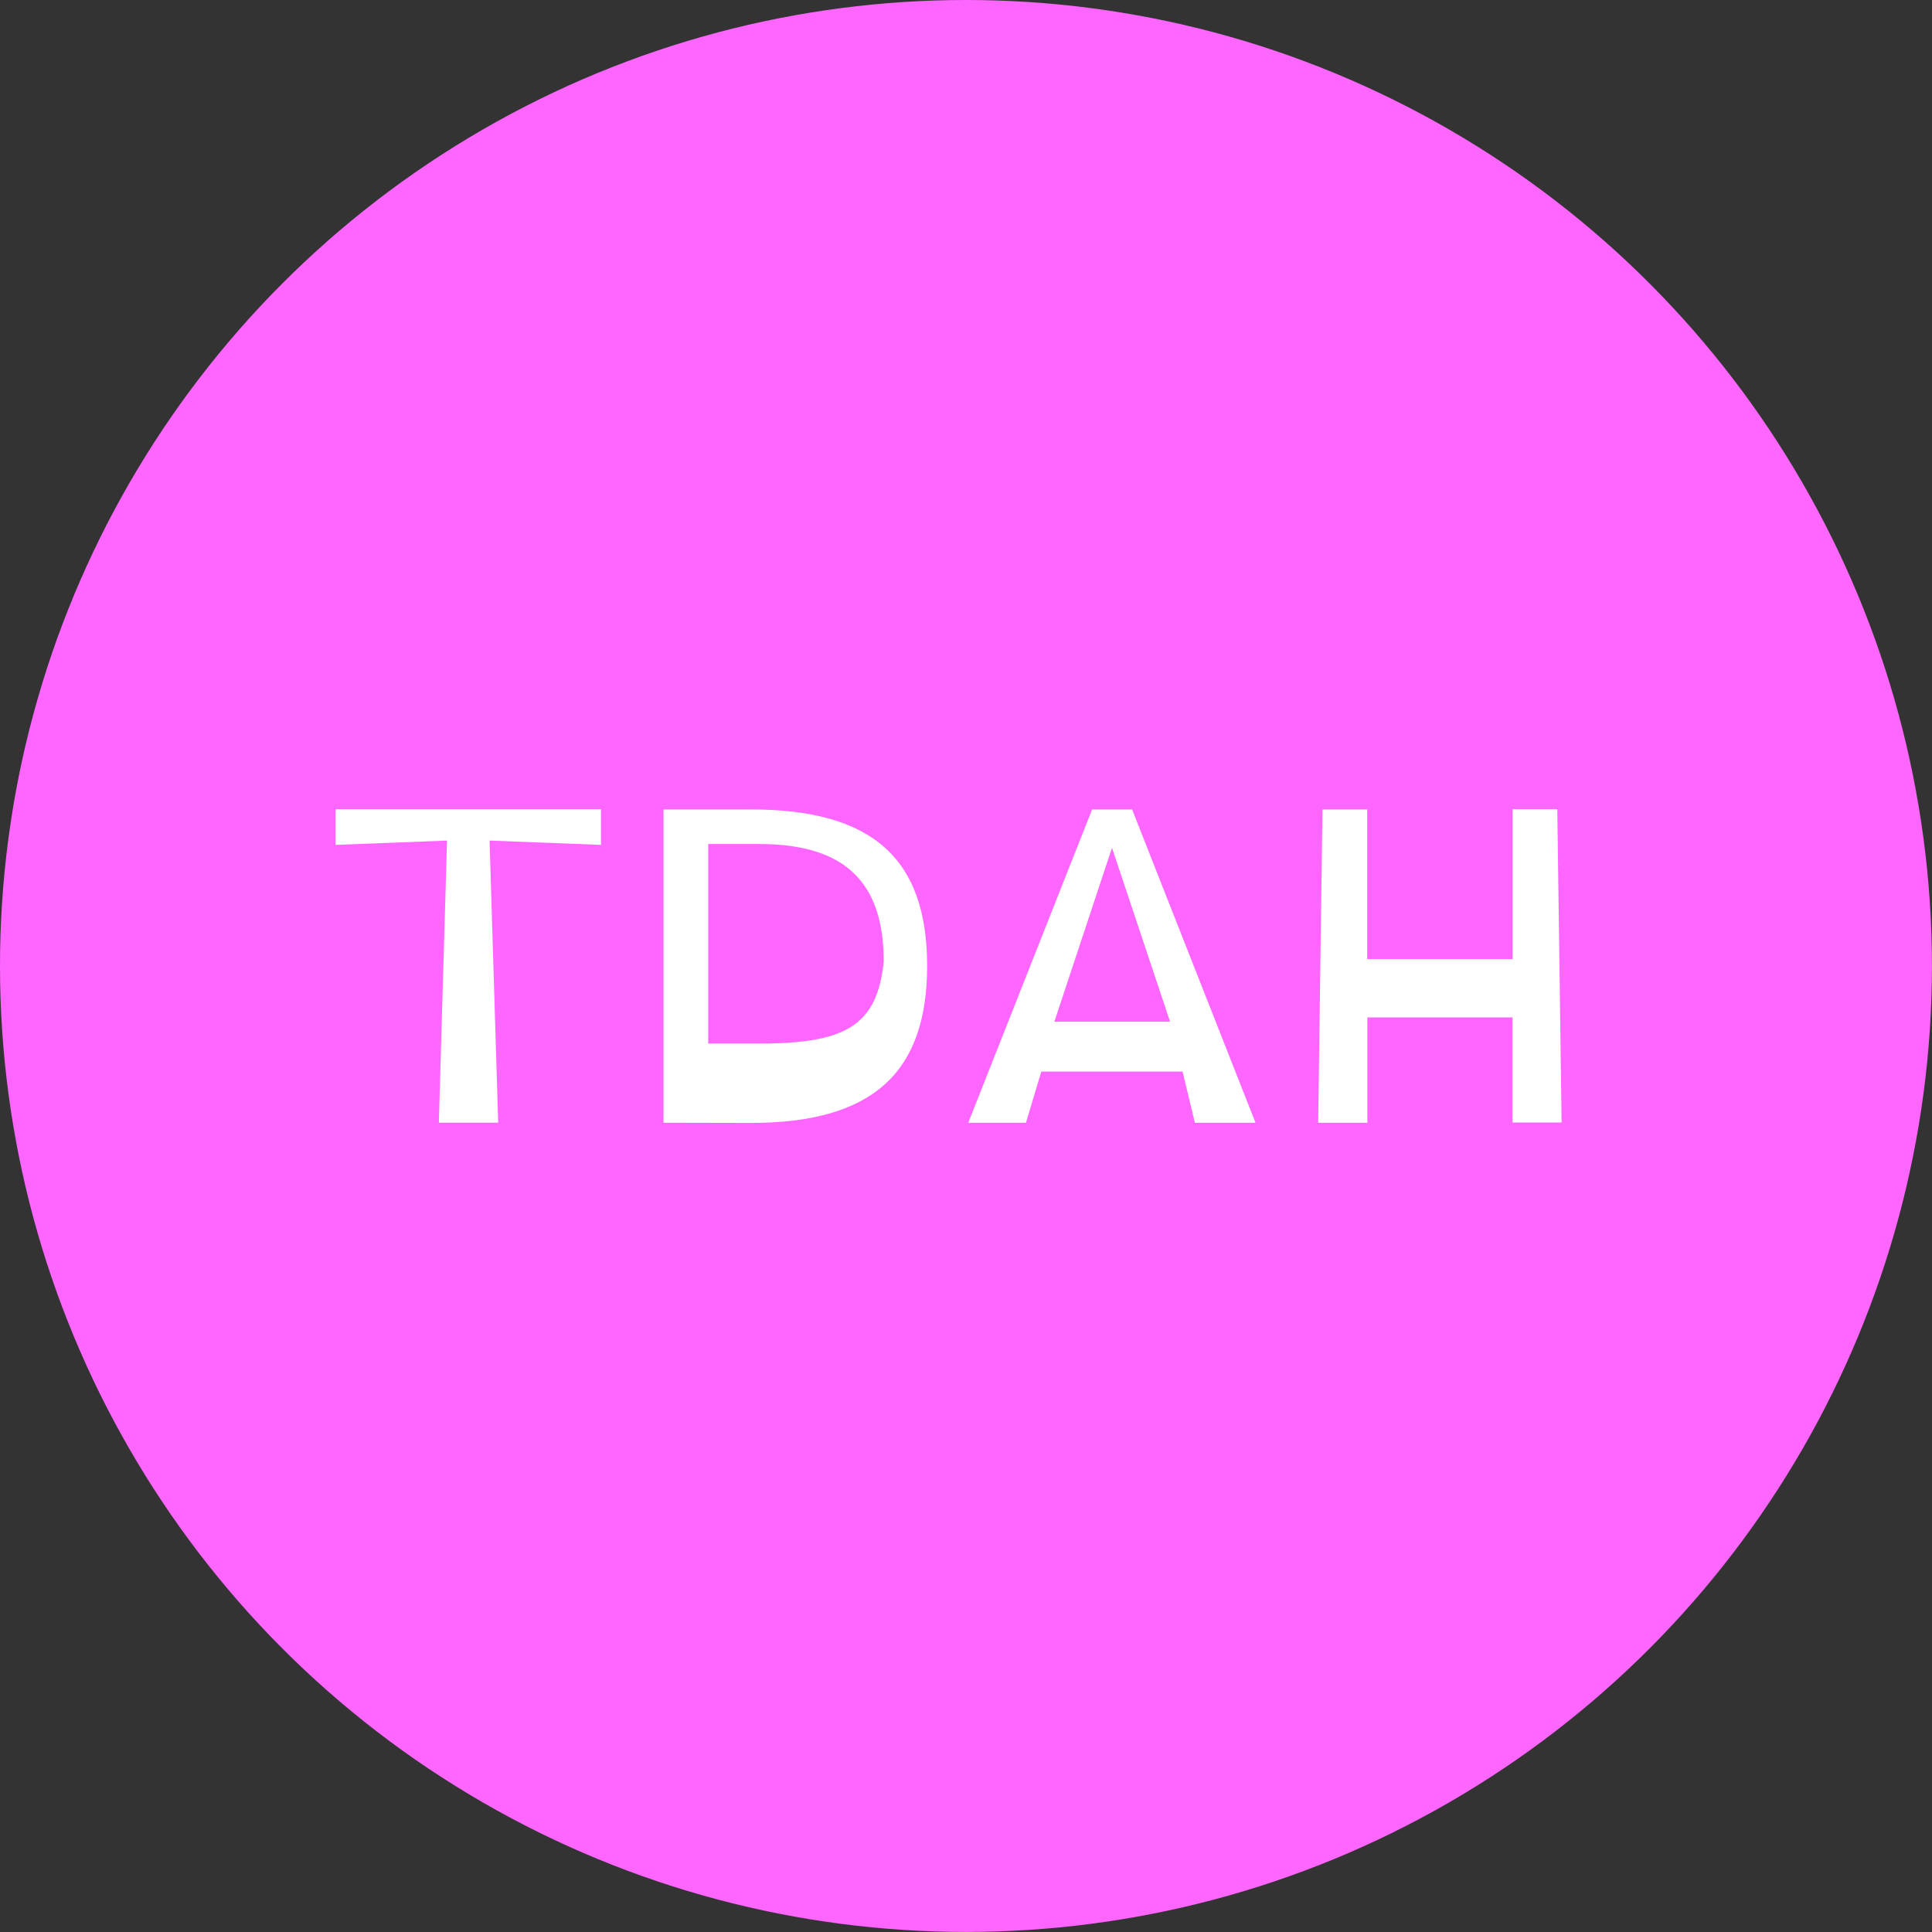 <svg xmlns="http://www.w3.org/2000/svg" viewBox="0 0 314.47 314.47"><rect x="0" y="0" width="314.47" height="314.47" fill="#333333" stroke="none"/><defs><style>.cls-1{fill:#f6f;}.cls-2{fill:#fff;}</style></defs><title>Fichier_5</title><g id="Calque_2" data-name="Calque 2"><g id="Calque_2-2" data-name="Calque 2"><circle class="cls-1" cx="157.23" cy="157.23" r="157.23"/><path class="cls-2" d="M72.76,136.82l-18.13.7v-5.81H97.82v5.81l-18.13-.7,1.4,45.92H71.43Z"/><path class="cls-2" d="M108,182.75v-51h14.21c19.81,0,28.7,8,28.7,25.48s-9,25.55-28.7,25.55Zm7.28-45.37v32.48h8.33c14.07,0,19.18-2.94,20.23-13.37,0-12.74-6.16-19.11-20.23-19.11Z"/><path class="cls-2" d="M167,182.75H157.6l20.16-51h6.51l20.09,51h-9.87l-2-8.33h-23Zm4.62-16.45h18.83L181,138Z"/><path class="cls-2" d="M222.56,182.75h-8l.7-51h7.28v24.36h23.66V131.71h7.28l.7,51h-8V165.6H222.56Z"/></g></g></svg>